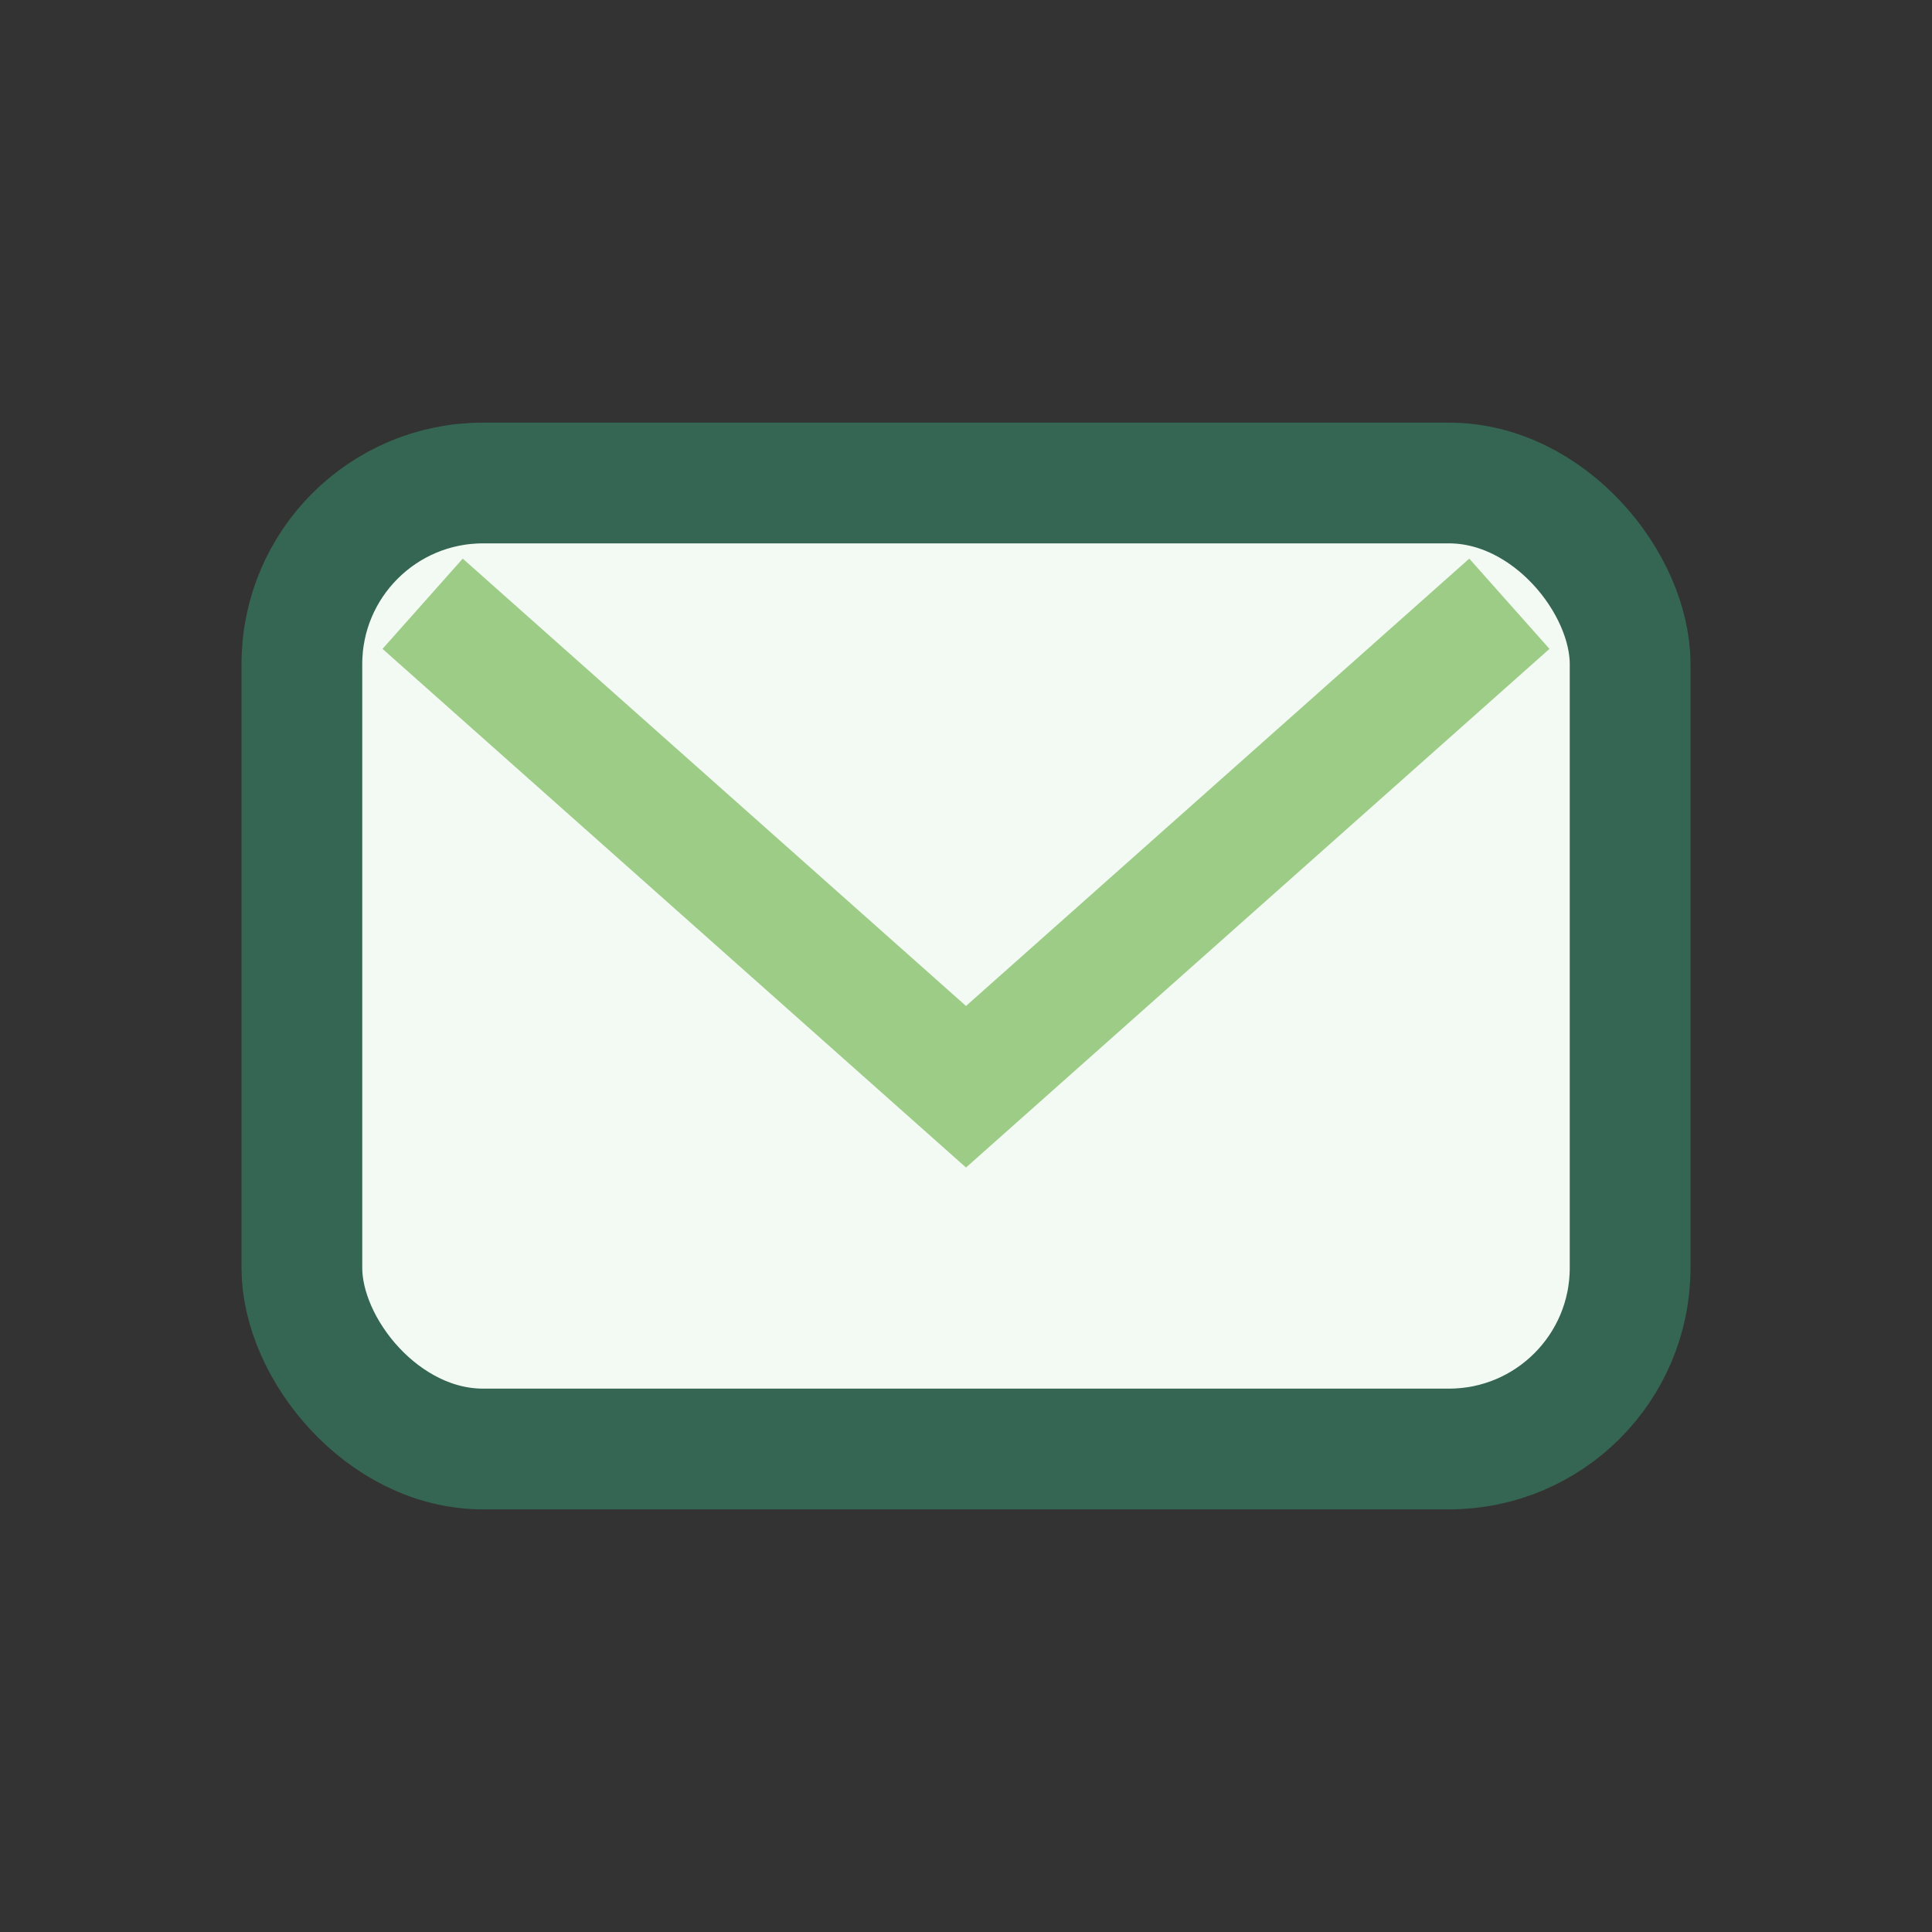 <?xml version="1.0" encoding="UTF-8"?>
<svg xmlns="http://www.w3.org/2000/svg" width="32" height="32" viewBox="0 0 32 32"><rect x="0" y="0" width="32" height="32" fill="#333333" stroke="none"/><rect x="5" y="8" width="22" height="16" rx="3" fill="#F3FAF4" stroke="#356553" stroke-width="2"/><path d="M7 10l9 8 9-8" stroke="#9DCC86" stroke-width="2" fill="none"/></svg>
